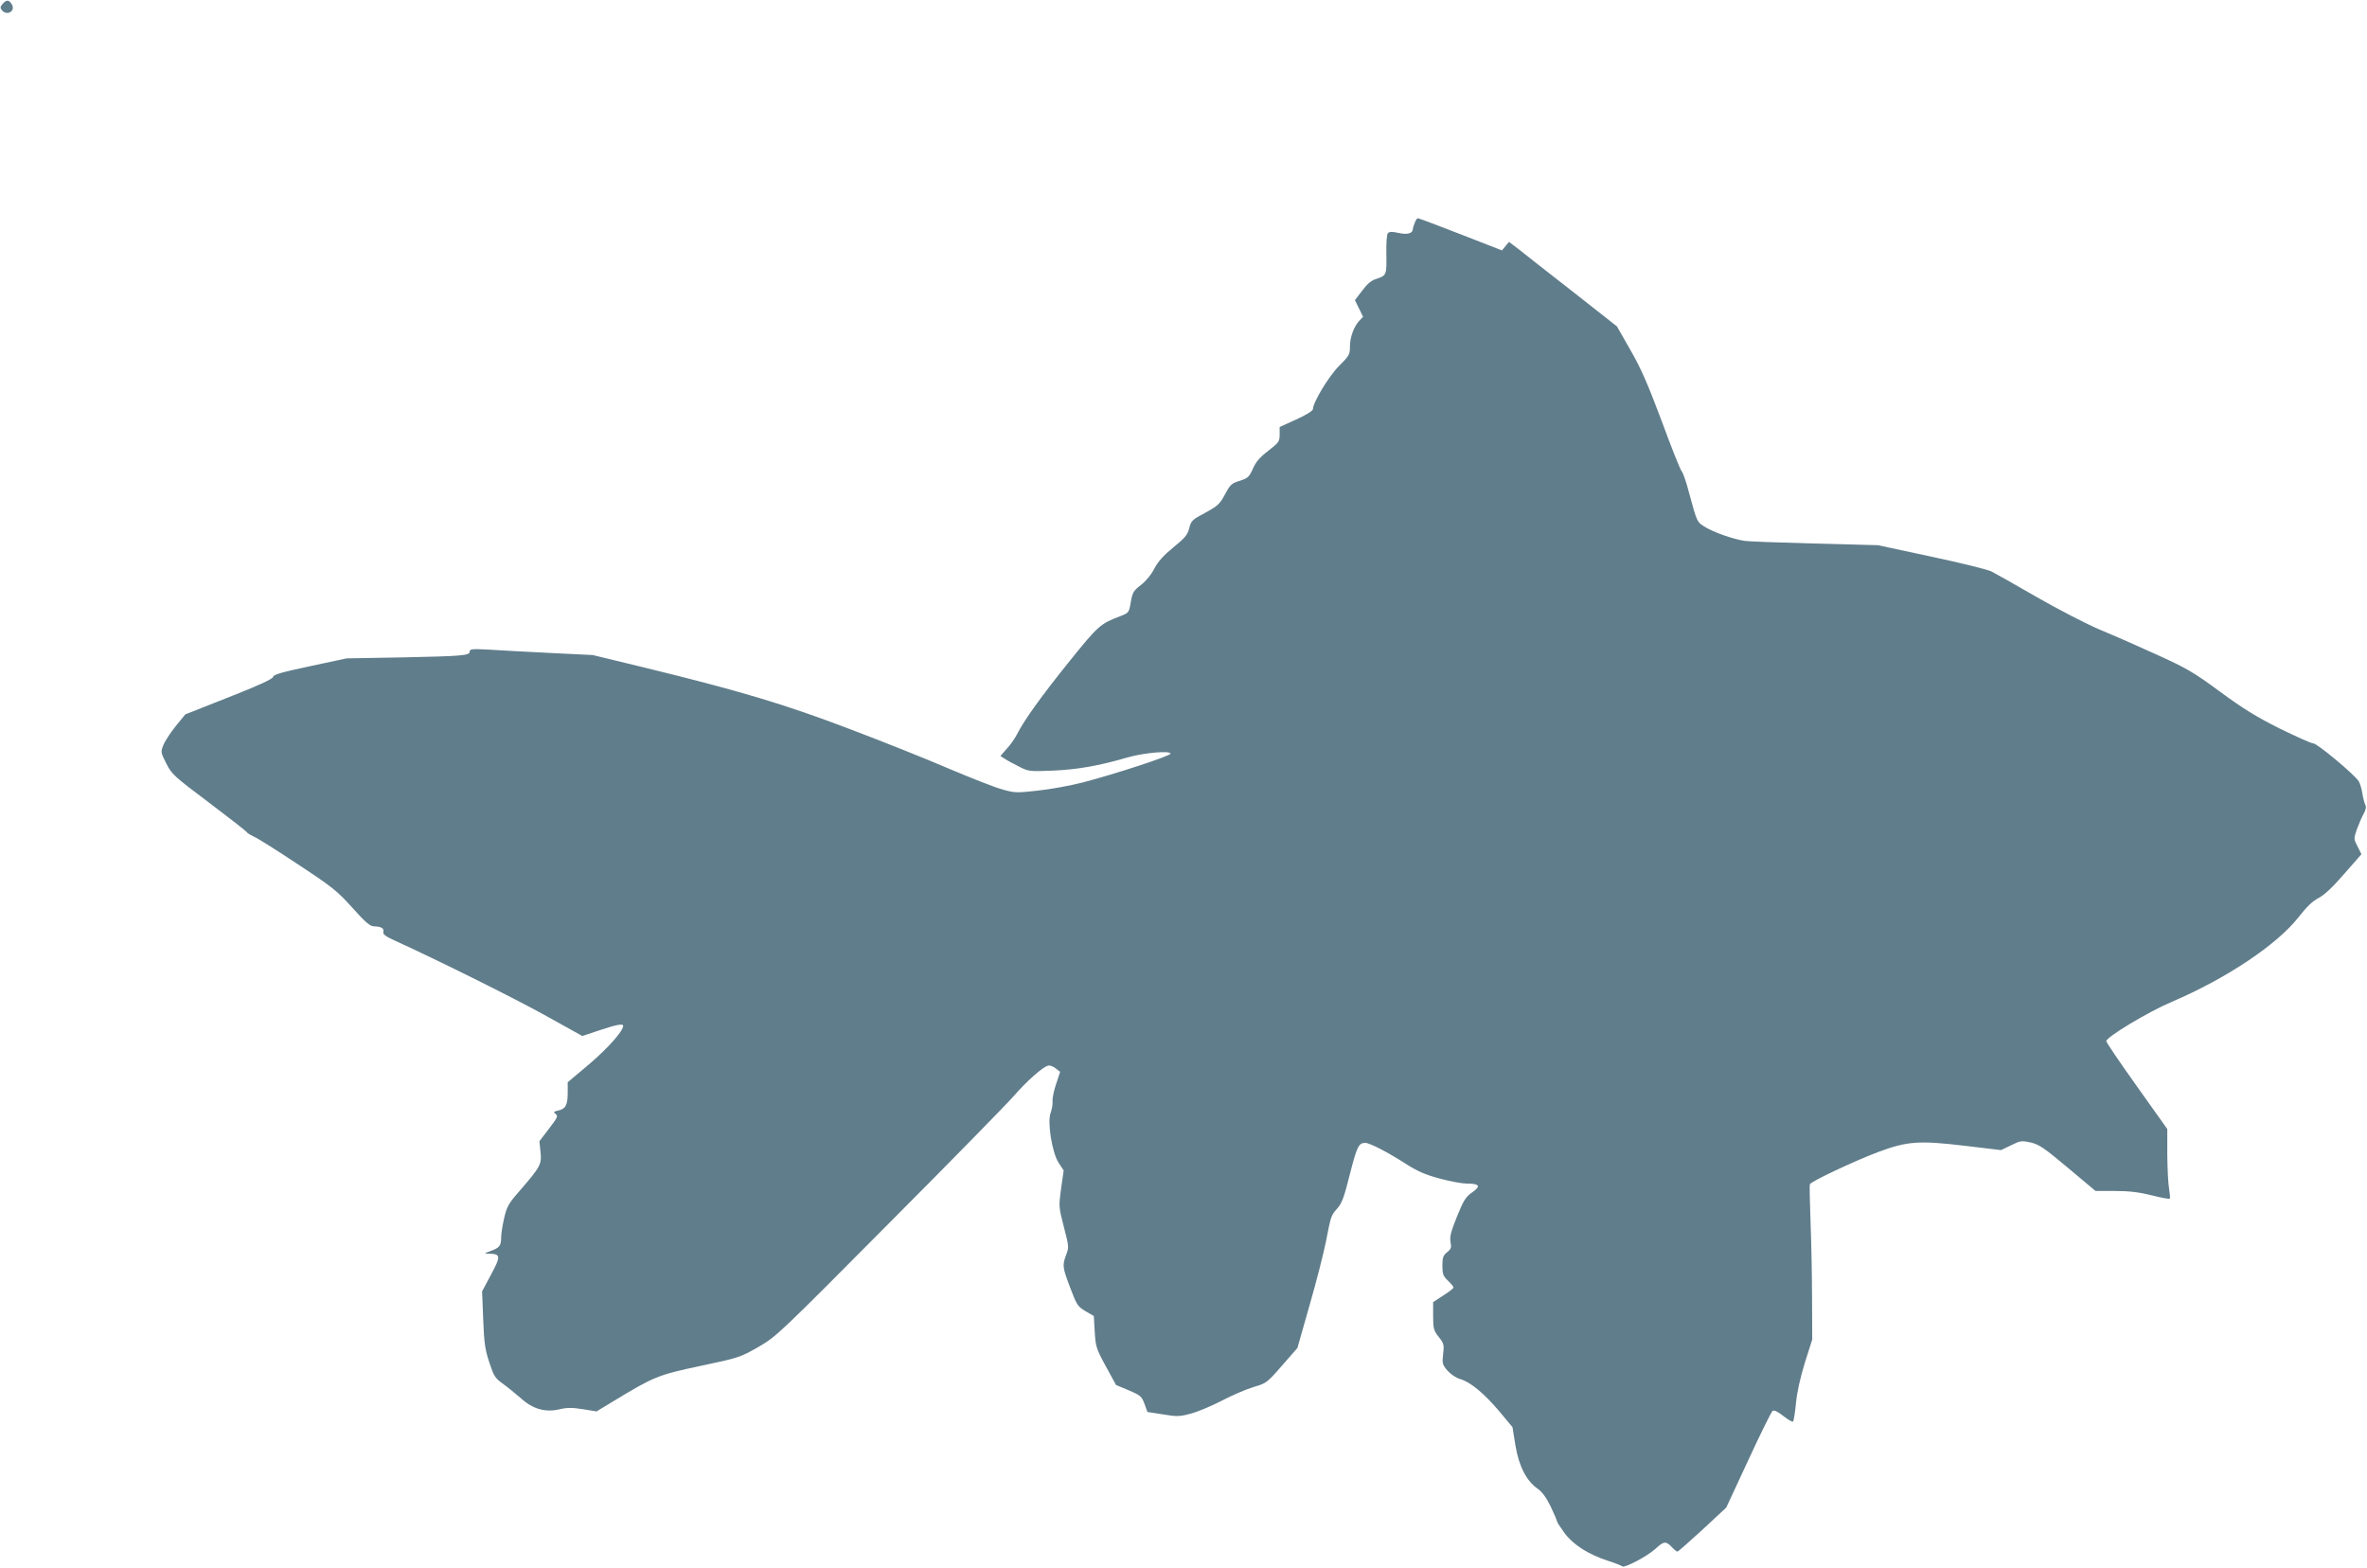 <?xml version="1.0" standalone="no"?>
<!DOCTYPE svg PUBLIC "-//W3C//DTD SVG 20010904//EN"
 "http://www.w3.org/TR/2001/REC-SVG-20010904/DTD/svg10.dtd">
<svg version="1.0" xmlns="http://www.w3.org/2000/svg"
 width="1280pt" height="848pt" viewBox="0 0 1280 848"
 preserveAspectRatio="xMidYMid meet">
<g transform="translate(0,848) scale(0.1,-0.1)"
fill="#607d8b" stroke="none">
<path d="M15 8460 c-14 -16 -15 -22 -5 -35 28 -34 77 -4 53 33 -15 24 -28 24
-48 2z"/>
<path d="M7650 7274 c-6 -14 -10 -29 -10 -33 0 -23 -29 -31 -75 -21 -35 8 -51
8 -59 0 -7 -7 -10 -51 -9 -115 2 -113 1 -115 -57 -134 -24 -7 -48 -28 -74 -63
l-39 -51 22 -45 22 -45 -20 -21 c-30 -32 -51 -90 -51 -141 0 -42 -4 -49 -58
-103 -55 -54 -142 -198 -142 -234 0 -9 -37 -32 -90 -56 l-90 -41 0 -40 c0 -38
-4 -44 -62 -89 -45 -34 -67 -60 -83 -97 -20 -44 -27 -51 -71 -65 -44 -13 -52
-21 -80 -74 -28 -52 -39 -62 -107 -99 -70 -37 -76 -43 -86 -83 -9 -36 -23 -53
-86 -104 -54 -44 -83 -77 -103 -115 -16 -32 -45 -67 -72 -88 -40 -31 -46 -40
-55 -92 -10 -58 -10 -59 -60 -78 -105 -40 -117 -51 -267 -237 -152 -188 -249
-323 -287 -398 -12 -24 -37 -60 -57 -81 l-34 -39 22 -14 c13 -9 48 -28 78 -43
53 -27 57 -27 185 -22 131 6 244 25 405 72 89 25 228 37 230 20 2 -12 -305
-112 -475 -156 -66 -17 -175 -37 -242 -44 -116 -13 -126 -13 -195 7 -40 11
-167 61 -283 110 -115 50 -356 146 -535 214 -354 135 -594 207 -1110 333
l-285 69 -225 11 c-124 6 -273 14 -332 18 -95 5 -108 4 -108 -10 0 -22 -37
-25 -375 -32 l-290 -5 -197 -42 c-154 -33 -198 -45 -201 -58 -3 -12 -79 -47
-240 -110 l-235 -93 -53 -65 c-28 -35 -58 -81 -66 -102 -14 -35 -14 -39 16
-98 29 -58 42 -70 230 -211 110 -83 202 -155 206 -161 3 -6 21 -16 38 -24 18
-7 124 -74 237 -149 187 -123 213 -144 295 -235 70 -78 96 -101 117 -101 40
-1 56 -11 51 -30 -3 -13 11 -24 64 -48 226 -103 627 -302 805 -400 l207 -115
93 31 c92 31 128 37 128 24 0 -28 -81 -119 -181 -205 l-119 -100 0 -55 c0 -68
-11 -89 -51 -98 -26 -6 -28 -8 -14 -19 14 -10 10 -19 -36 -79 l-52 -68 6 -58
c7 -67 0 -80 -117 -215 -56 -64 -65 -80 -80 -144 -9 -39 -16 -86 -16 -104 0
-44 -9 -55 -55 -72 -39 -14 -39 -15 -10 -15 63 -2 64 -13 11 -112 l-49 -92 6
-151 c5 -128 10 -164 33 -233 24 -73 31 -85 73 -115 25 -18 69 -54 98 -79 65
-59 133 -78 211 -59 39 9 67 9 124 0 l74 -12 89 54 c223 135 242 143 473 192
209 44 216 47 314 103 98 57 111 70 706 669 334 335 636 644 672 685 73 84
161 162 189 167 10 2 28 -5 41 -16 l23 -18 -22 -66 c-12 -35 -21 -78 -19 -95
1 -16 -4 -43 -10 -59 -20 -47 7 -218 43 -272 l27 -41 -14 -98 c-13 -97 -13
-99 15 -207 27 -104 28 -111 13 -150 -22 -58 -21 -68 22 -181 35 -92 40 -100
82 -125 l45 -26 5 -86 c5 -80 8 -91 60 -186 l55 -101 69 -29 c64 -27 70 -33
85 -73 l16 -44 84 -13 c76 -13 91 -12 150 4 36 9 112 41 168 70 55 29 133 62
172 74 69 20 73 23 154 116 l83 95 66 232 c37 128 76 282 88 342 28 143 27
141 62 181 25 28 37 62 68 186 38 148 47 168 83 168 24 0 119 -49 219 -113 64
-41 106 -59 184 -80 55 -15 121 -27 145 -27 70 0 79 -13 31 -47 -35 -24 -47
-42 -83 -131 -33 -82 -40 -109 -35 -138 6 -30 3 -38 -18 -55 -22 -17 -26 -29
-26 -73 0 -45 4 -56 30 -81 17 -16 30 -32 30 -37 0 -5 -25 -24 -55 -43 l-55
-36 0 -75 c0 -69 3 -78 30 -113 28 -35 30 -42 24 -93 -6 -51 -4 -57 24 -90 18
-20 48 -40 71 -46 55 -17 127 -77 210 -175 l70 -84 16 -99 c19 -113 59 -191
120 -234 25 -17 47 -48 71 -97 19 -40 34 -76 34 -80 0 -4 18 -32 40 -62 45
-62 128 -116 236 -151 38 -12 73 -26 77 -30 12 -10 132 53 178 94 46 43 58 44
89 11 13 -14 27 -25 31 -25 4 0 65 54 136 119 l128 119 119 256 c65 141 124
260 131 266 8 7 26 -1 59 -27 25 -20 49 -33 52 -30 4 3 11 48 16 99 5 58 24
141 48 219 l40 126 -1 219 c0 121 -4 307 -8 414 -4 107 -6 200 -4 206 5 15
238 125 373 176 155 57 217 62 468 32 l193 -23 54 26 c50 25 57 26 107 15 46
-11 72 -29 201 -137 l149 -125 106 0 c79 0 131 -7 200 -24 50 -13 94 -21 96
-17 2 3 0 26 -4 51 -5 25 -9 108 -10 185 l0 140 -165 232 c-91 127 -165 237
-165 243 0 22 227 159 355 213 297 127 570 310 686 459 43 55 75 86 107 102
32 17 76 58 139 131 l93 106 -21 42 c-21 40 -21 42 -4 92 10 27 26 65 36 83
13 23 16 39 10 50 -5 9 -12 37 -16 62 -4 25 -13 55 -20 66 -24 37 -224 204
-245 204 -11 0 -93 37 -183 81 -124 62 -200 109 -322 199 -141 104 -181 127
-335 197 -96 44 -237 106 -312 137 -76 32 -228 111 -345 178 -114 66 -224 128
-244 138 -19 10 -165 46 -325 80 l-289 62 -345 9 c-190 5 -361 11 -380 15 -61
10 -163 46 -207 73 -47 28 -46 27 -89 186 -14 55 -32 107 -39 115 -8 8 -57
131 -109 273 -75 200 -112 285 -169 384 l-73 128 -239 188 c-132 103 -264 206
-292 229 l-53 40 -19 -23 -19 -23 -223 87 c-123 48 -227 87 -232 87 -4 0 -12
-12 -17 -26z"/>
</g>
</svg>
